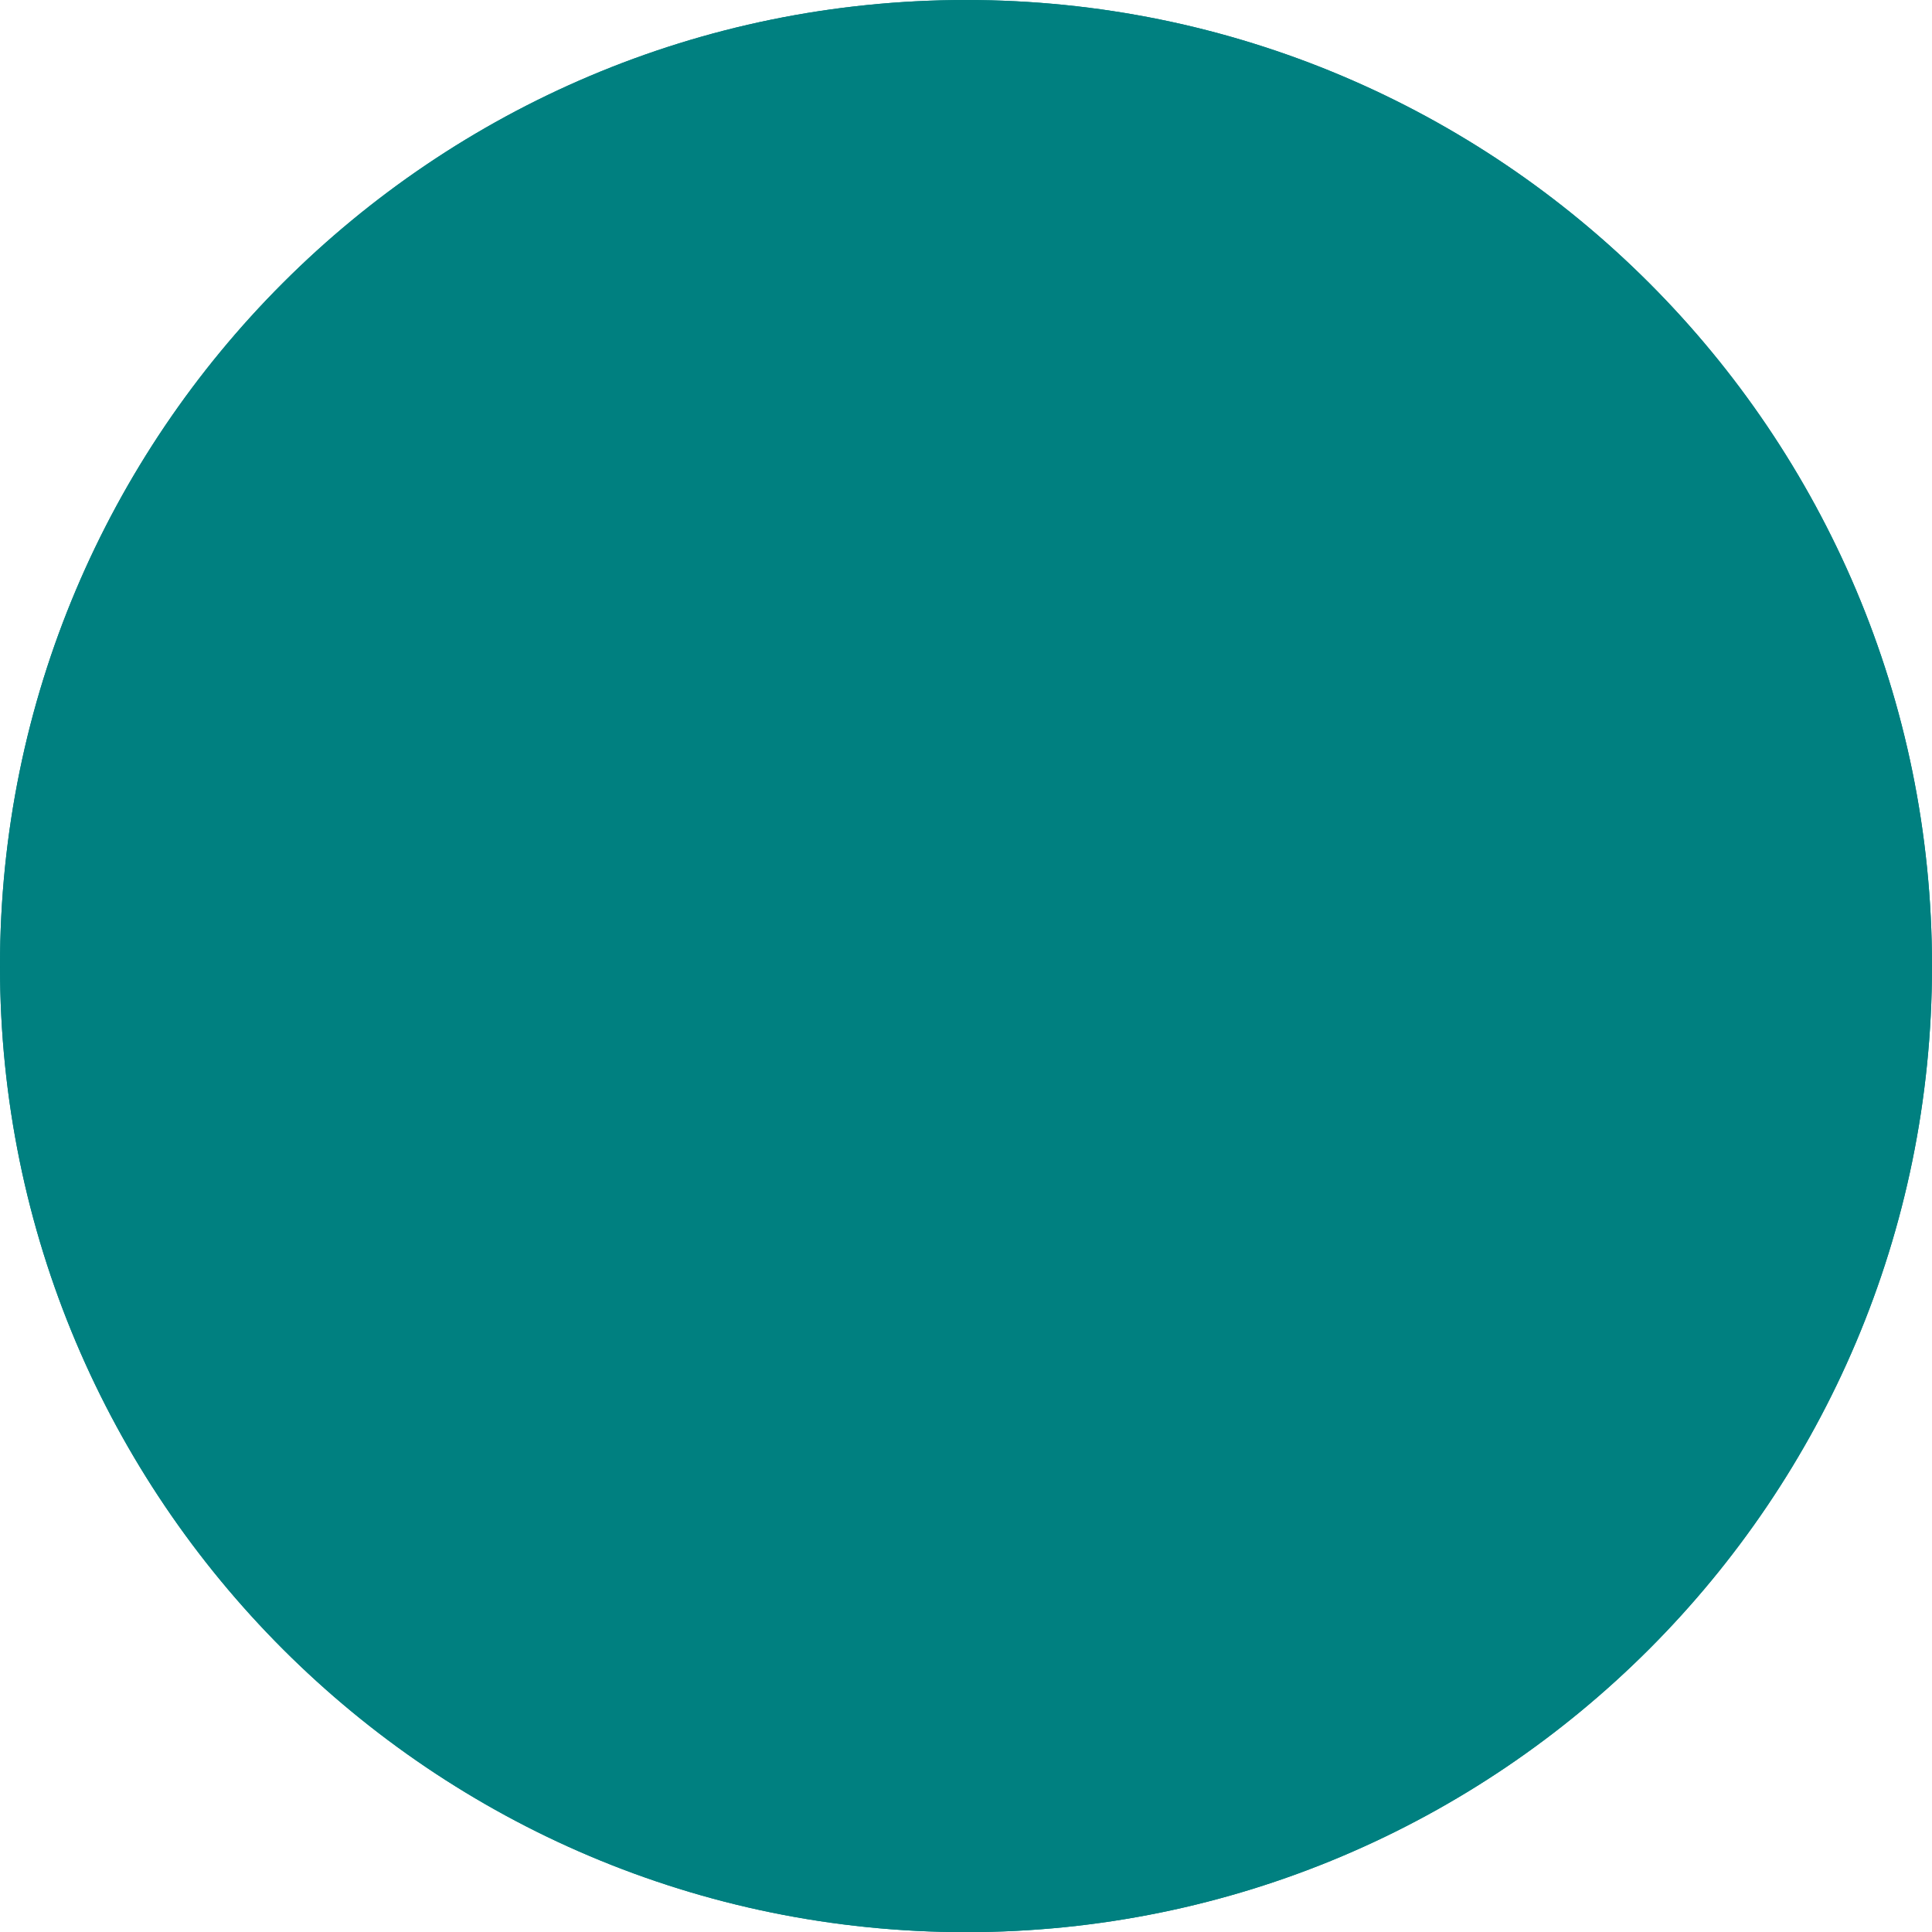 <?xml version="1.0" encoding="utf-8"?>
<!-- Generator: Adobe Illustrator 15.0.2, SVG Export Plug-In . SVG Version: 6.00 Build 0)  -->
<!DOCTYPE svg PUBLIC "-//W3C//DTD SVG 1.1//EN" "http://www.w3.org/Graphics/SVG/1.1/DTD/svg11.dtd">
<svg version="1.1" id="Layer_1" xmlns="http://www.w3.org/2000/svg" xmlns:xlink="http://www.w3.org/1999/xlink" x="0px" y="0px"
	 width="12.771px" height="12.771px" viewBox="0 0 12.771 12.771" enable-background="new 0 0 12.771 12.771" xml:space="preserve">
<g>
	<defs>
		<path id="SVGID_1_" d="M0,6.386c0,3.526,2.858,6.386,6.386,6.386c3.526,0,6.385-2.859,6.385-6.386S9.913,0,6.386,0
			C2.858,0,0,2.859,0,6.386"/>
	</defs>
	<radialGradient id="SVGID_2_" cx="6.385" cy="6.386" r="6.386" gradientUnits="userSpaceOnUse">
		<stop  offset="0" style="stop-color:#00A793"/>
		<stop  offset="1" style="stop-color:#008080"/>
	</radialGradient>
	<use xlink:href="#SVGID_1_"  overflow="visible" fill="url(#SVGID_2_)"/>
	<clipPath id="SVGID_3_">
		<use xlink:href="#SVGID_1_"  overflow="visible"/>
	</clipPath>
	<rect clip-path="url(#SVGID_3_)" fill="#008080" width="12.771" height="12.771"/>
</g>
</svg>
